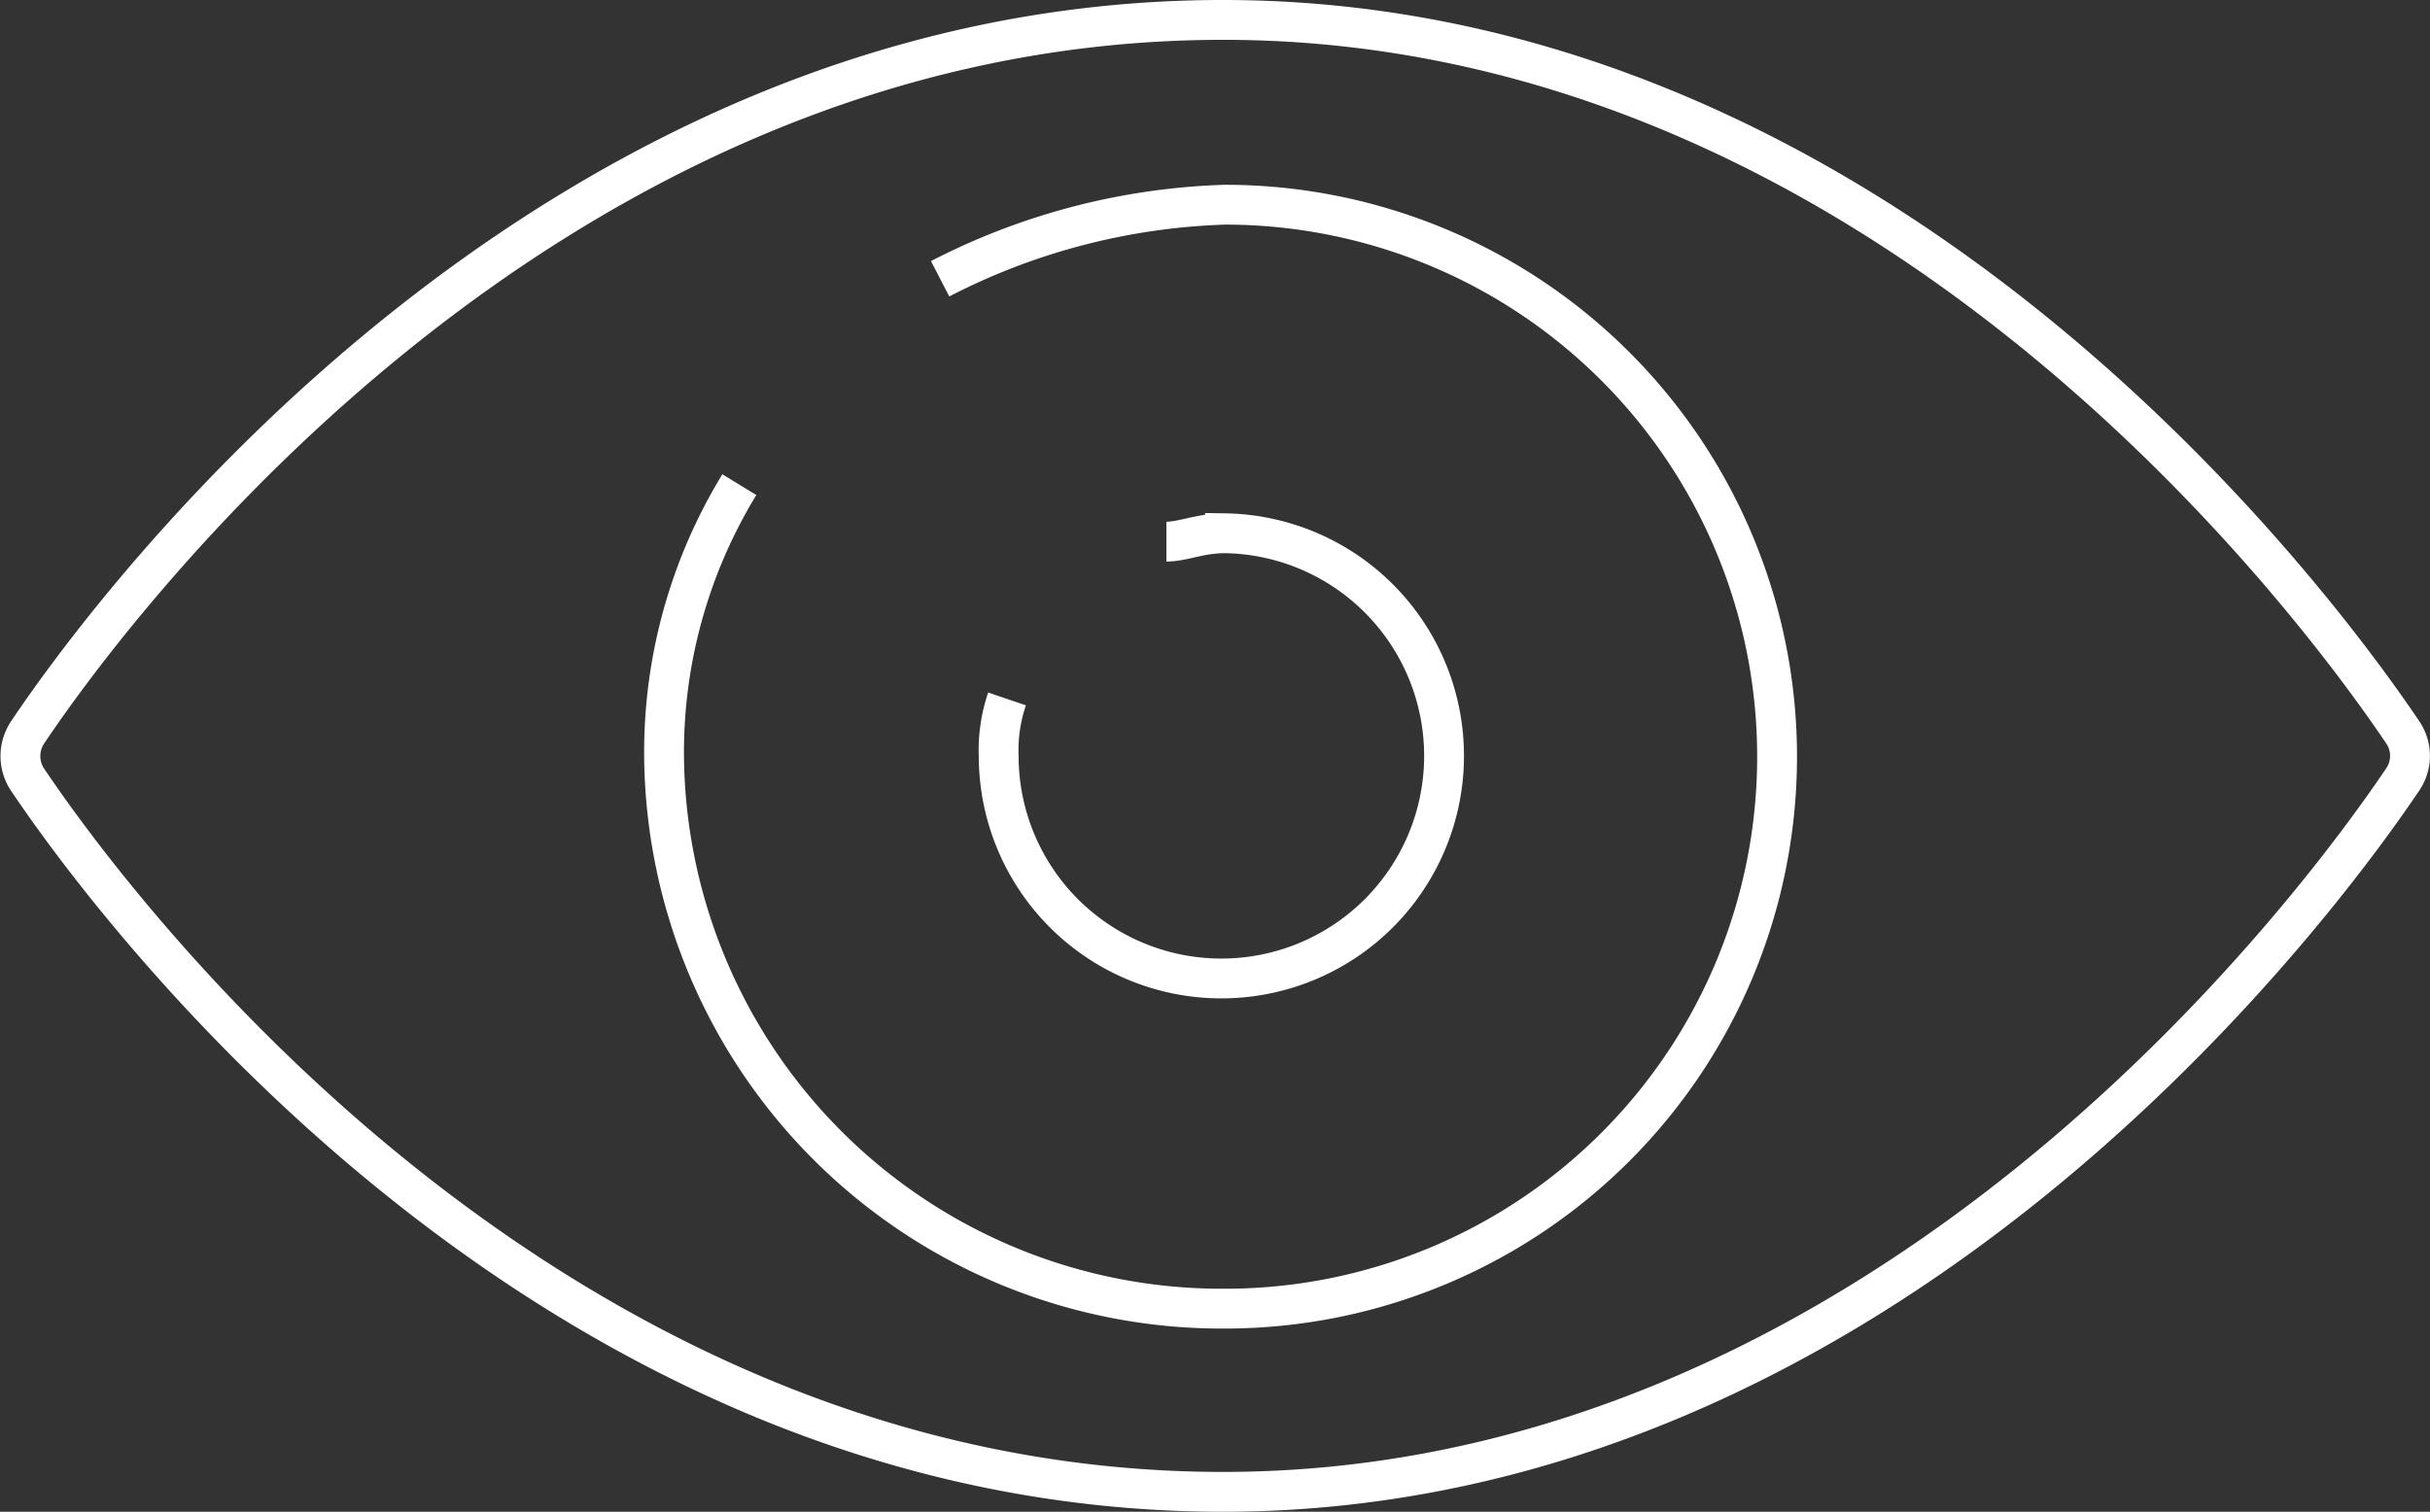 <svg id="Layer_1" data-name="Layer 1" xmlns="http://www.w3.org/2000/svg" viewBox="0 0 61 37.96"><rect x="0" y="0" width="61" height="37.96" fill="#333333" stroke="none"/><defs><style>.cls-1{fill:none;stroke:#fff;stroke-miterlimit:10;}</style></defs><path class="cls-1" d="M29.28,13.6c.42,0,.84-.21,1.47-.21A5.59,5.59,0,1,1,25.07,19a4,4,0,0,1,.21-1.45"/><path class="cls-1" d="M23.6,7a16.7,16.7,0,0,1,7.15-1.86,13.86,13.86,0,0,1,0,27.72A14,14,0,0,1,16.67,19a12.89,12.89,0,0,1,1.89-6.83"/><path class="cls-1" d="M60.31,18.38a1.05,1.05,0,0,1,0,1.2c-2.15,3.19-13,17.88-29.61,17.88-17,0-27.86-14.69-30-17.87a1.07,1.07,0,0,1,0-1.21C2.84,15.19,13.71.5,30.7.5,47.34.5,58.16,15.19,60.31,18.38Z"/></svg>